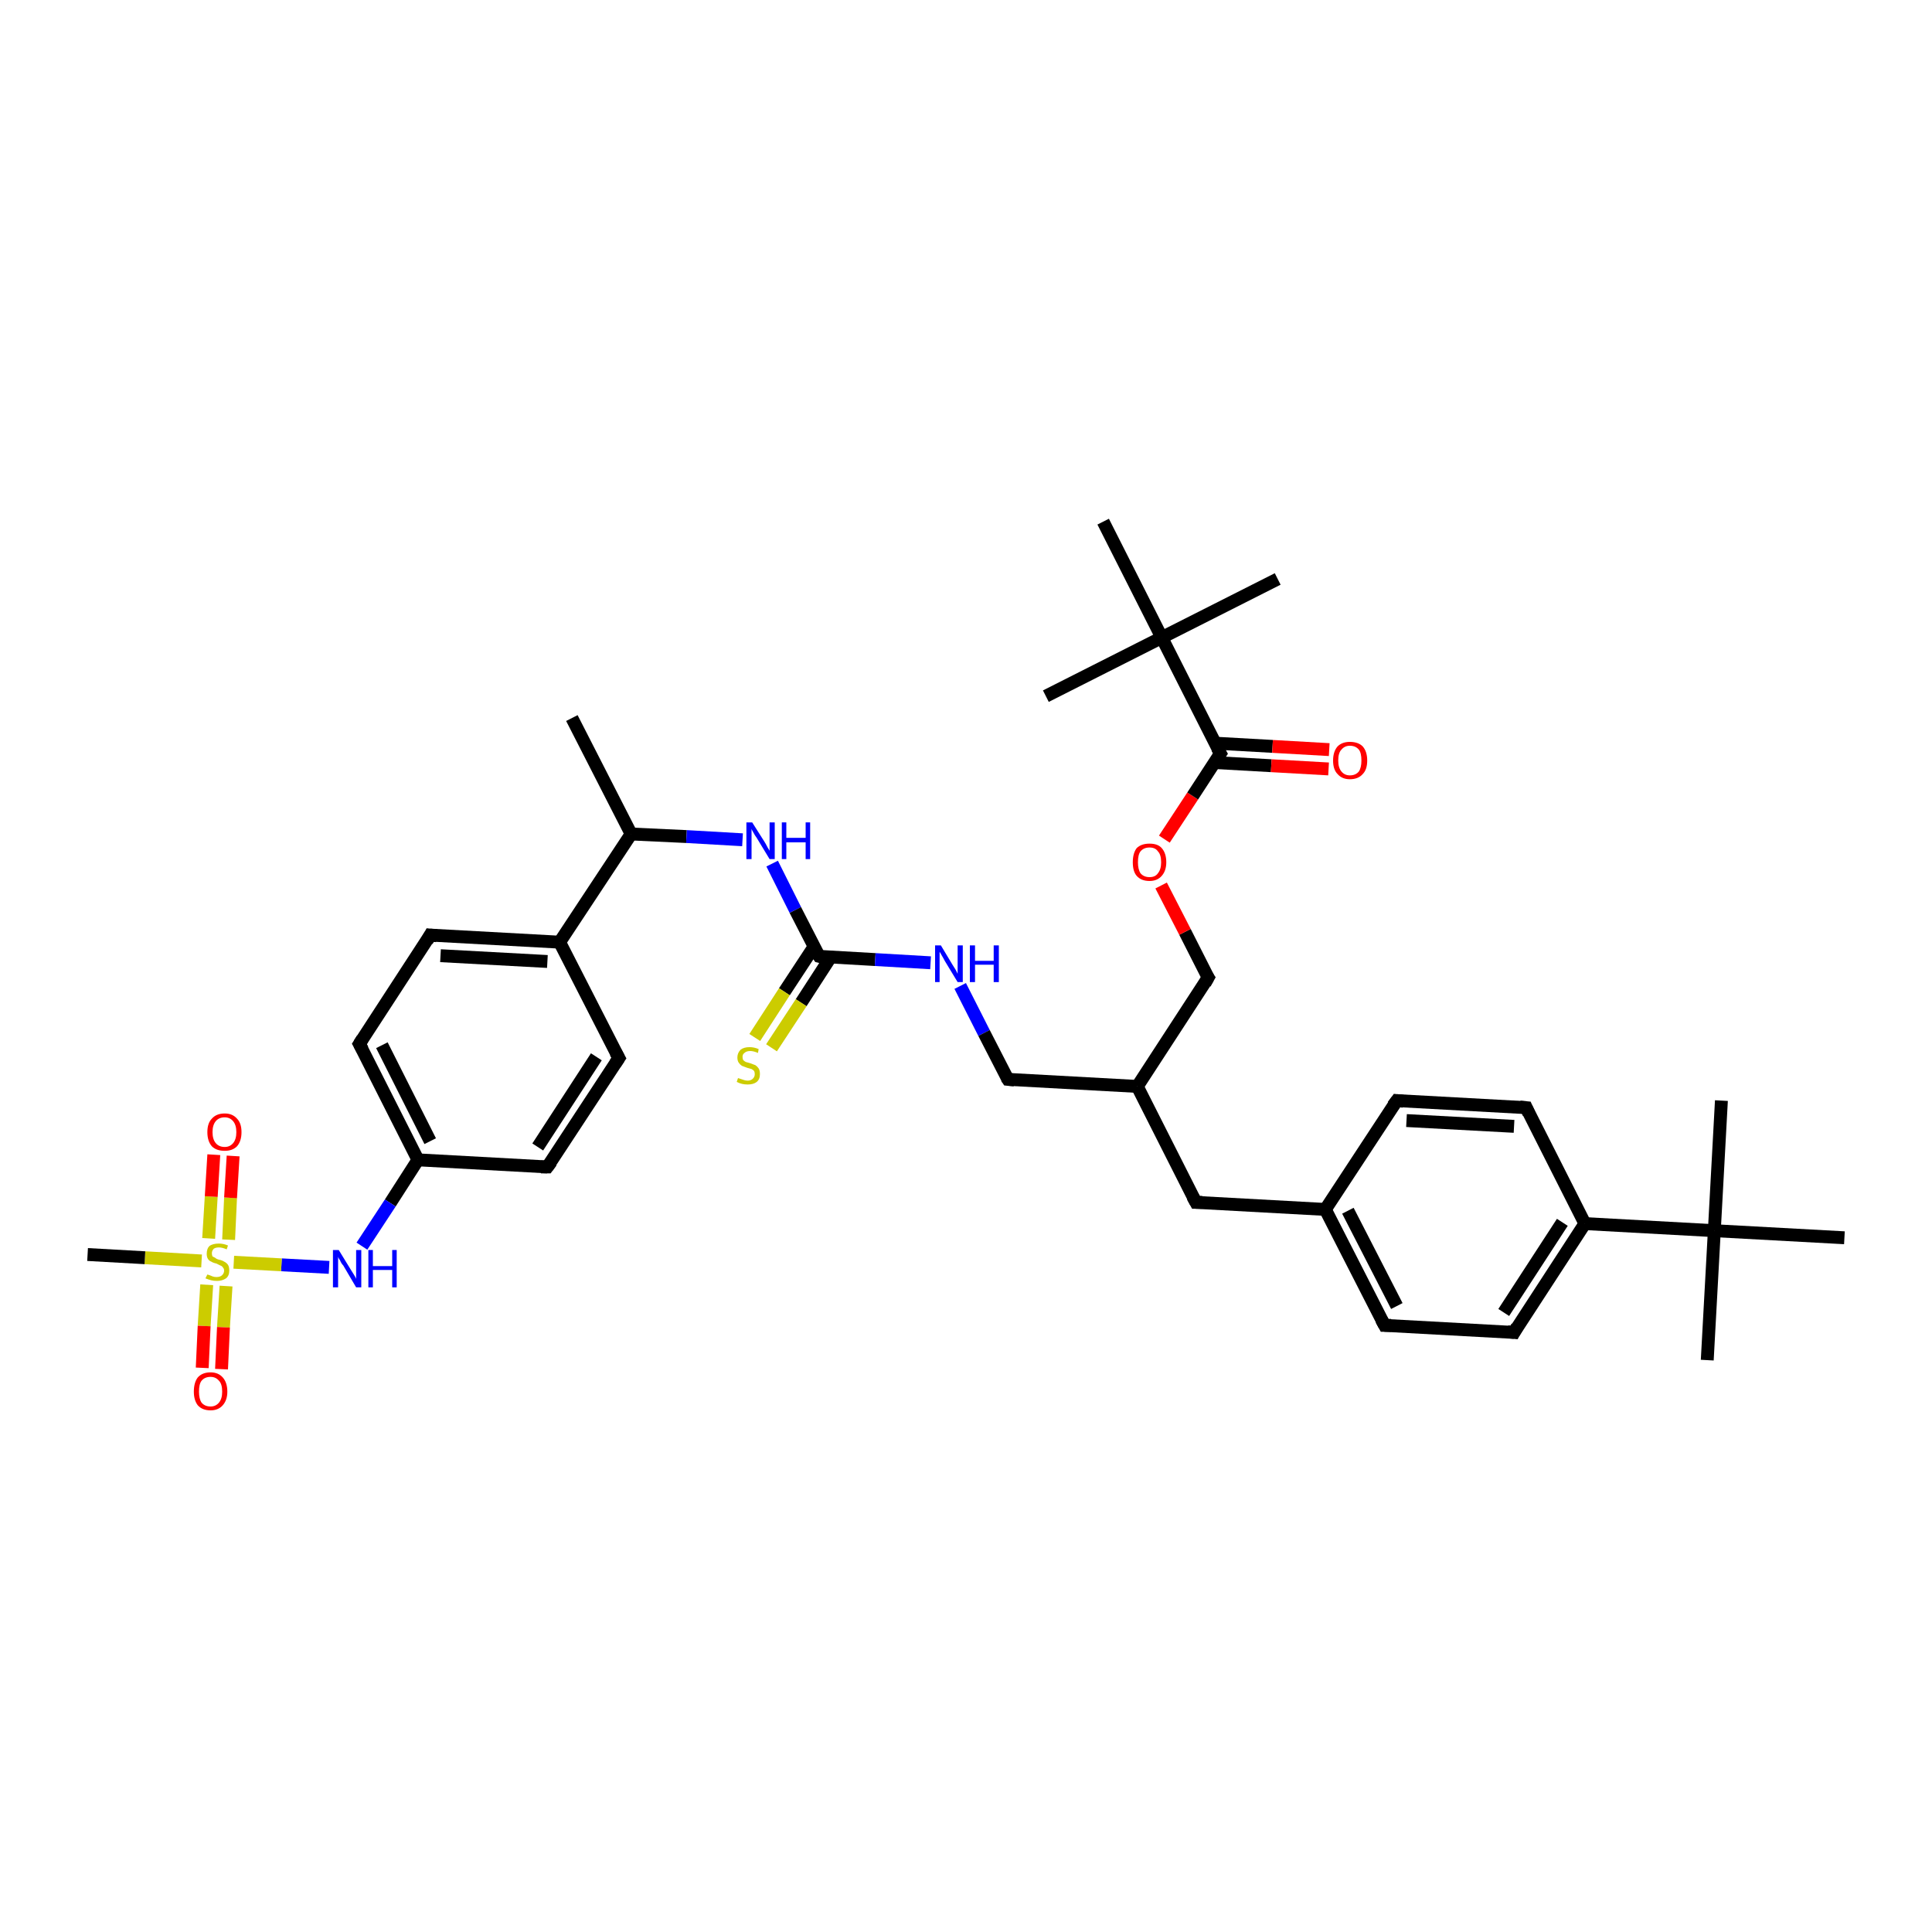 <?xml version='1.0' encoding='iso-8859-1'?>
<svg version='1.1' baseProfile='full'
              xmlns='http://www.w3.org/2000/svg'
                      xmlns:rdkit='http://www.rdkit.org/xml'
                      xmlns:xlink='http://www.w3.org/1999/xlink'
                  xml:space='preserve'
width='300px' height='300px' viewBox='0 0 300 300'>
<!-- END OF HEADER -->
<rect style='opacity:1.0;fill:#FFFFFF;stroke:none' width='300.0' height='300.0' x='0.0' y='0.0'> </rect>
<path class='bond-0 atom-0 atom-1' d='M 88.8,111.5 L 98.0,129.5' style='fill:none;fill-rule:evenodd;stroke:#000000;stroke-width:2.0px;stroke-linecap:butt;stroke-linejoin:miter;stroke-opacity:1' />
<path class='bond-1 atom-1 atom-2' d='M 98.0,129.5 L 106.6,129.9' style='fill:none;fill-rule:evenodd;stroke:#000000;stroke-width:2.0px;stroke-linecap:butt;stroke-linejoin:miter;stroke-opacity:1' />
<path class='bond-1 atom-1 atom-2' d='M 106.6,129.9 L 115.3,130.4' style='fill:none;fill-rule:evenodd;stroke:#0000FF;stroke-width:2.0px;stroke-linecap:butt;stroke-linejoin:miter;stroke-opacity:1' />
<path class='bond-2 atom-2 atom-3' d='M 119.9,134.1 L 123.5,141.3' style='fill:none;fill-rule:evenodd;stroke:#0000FF;stroke-width:2.0px;stroke-linecap:butt;stroke-linejoin:miter;stroke-opacity:1' />
<path class='bond-2 atom-2 atom-3' d='M 123.5,141.3 L 127.2,148.5' style='fill:none;fill-rule:evenodd;stroke:#000000;stroke-width:2.0px;stroke-linecap:butt;stroke-linejoin:miter;stroke-opacity:1' />
<path class='bond-3 atom-3 atom-4' d='M 126.4,147.0 L 121.8,154.0' style='fill:none;fill-rule:evenodd;stroke:#000000;stroke-width:2.0px;stroke-linecap:butt;stroke-linejoin:miter;stroke-opacity:1' />
<path class='bond-3 atom-3 atom-4' d='M 121.8,154.0 L 117.2,161.1' style='fill:none;fill-rule:evenodd;stroke:#CCCC00;stroke-width:2.0px;stroke-linecap:butt;stroke-linejoin:miter;stroke-opacity:1' />
<path class='bond-3 atom-3 atom-4' d='M 129.0,148.6 L 124.4,155.7' style='fill:none;fill-rule:evenodd;stroke:#000000;stroke-width:2.0px;stroke-linecap:butt;stroke-linejoin:miter;stroke-opacity:1' />
<path class='bond-3 atom-3 atom-4' d='M 124.4,155.7 L 119.8,162.7' style='fill:none;fill-rule:evenodd;stroke:#CCCC00;stroke-width:2.0px;stroke-linecap:butt;stroke-linejoin:miter;stroke-opacity:1' />
<path class='bond-4 atom-3 atom-5' d='M 127.2,148.5 L 135.9,149.0' style='fill:none;fill-rule:evenodd;stroke:#000000;stroke-width:2.0px;stroke-linecap:butt;stroke-linejoin:miter;stroke-opacity:1' />
<path class='bond-4 atom-3 atom-5' d='M 135.9,149.0 L 144.5,149.5' style='fill:none;fill-rule:evenodd;stroke:#0000FF;stroke-width:2.0px;stroke-linecap:butt;stroke-linejoin:miter;stroke-opacity:1' />
<path class='bond-5 atom-5 atom-6' d='M 149.1,153.1 L 152.8,160.4' style='fill:none;fill-rule:evenodd;stroke:#0000FF;stroke-width:2.0px;stroke-linecap:butt;stroke-linejoin:miter;stroke-opacity:1' />
<path class='bond-5 atom-5 atom-6' d='M 152.8,160.4 L 156.5,167.6' style='fill:none;fill-rule:evenodd;stroke:#000000;stroke-width:2.0px;stroke-linecap:butt;stroke-linejoin:miter;stroke-opacity:1' />
<path class='bond-6 atom-6 atom-7' d='M 156.5,167.6 L 176.6,168.7' style='fill:none;fill-rule:evenodd;stroke:#000000;stroke-width:2.0px;stroke-linecap:butt;stroke-linejoin:miter;stroke-opacity:1' />
<path class='bond-7 atom-7 atom-8' d='M 176.6,168.7 L 187.6,151.8' style='fill:none;fill-rule:evenodd;stroke:#000000;stroke-width:2.0px;stroke-linecap:butt;stroke-linejoin:miter;stroke-opacity:1' />
<path class='bond-8 atom-8 atom-9' d='M 187.6,151.8 L 184.0,144.7' style='fill:none;fill-rule:evenodd;stroke:#000000;stroke-width:2.0px;stroke-linecap:butt;stroke-linejoin:miter;stroke-opacity:1' />
<path class='bond-8 atom-8 atom-9' d='M 184.0,144.7 L 180.3,137.5' style='fill:none;fill-rule:evenodd;stroke:#FF0000;stroke-width:2.0px;stroke-linecap:butt;stroke-linejoin:miter;stroke-opacity:1' />
<path class='bond-9 atom-9 atom-10' d='M 180.8,130.3 L 185.2,123.6' style='fill:none;fill-rule:evenodd;stroke:#FF0000;stroke-width:2.0px;stroke-linecap:butt;stroke-linejoin:miter;stroke-opacity:1' />
<path class='bond-9 atom-9 atom-10' d='M 185.2,123.6 L 189.5,117.0' style='fill:none;fill-rule:evenodd;stroke:#000000;stroke-width:2.0px;stroke-linecap:butt;stroke-linejoin:miter;stroke-opacity:1' />
<path class='bond-10 atom-10 atom-11' d='M 188.5,118.4 L 197.4,118.9' style='fill:none;fill-rule:evenodd;stroke:#000000;stroke-width:2.0px;stroke-linecap:butt;stroke-linejoin:miter;stroke-opacity:1' />
<path class='bond-10 atom-10 atom-11' d='M 197.4,118.9 L 206.3,119.4' style='fill:none;fill-rule:evenodd;stroke:#FF0000;stroke-width:2.0px;stroke-linecap:butt;stroke-linejoin:miter;stroke-opacity:1' />
<path class='bond-10 atom-10 atom-11' d='M 188.7,115.4 L 197.6,115.9' style='fill:none;fill-rule:evenodd;stroke:#000000;stroke-width:2.0px;stroke-linecap:butt;stroke-linejoin:miter;stroke-opacity:1' />
<path class='bond-10 atom-10 atom-11' d='M 197.6,115.9 L 206.4,116.4' style='fill:none;fill-rule:evenodd;stroke:#FF0000;stroke-width:2.0px;stroke-linecap:butt;stroke-linejoin:miter;stroke-opacity:1' />
<path class='bond-11 atom-10 atom-12' d='M 189.5,117.0 L 180.4,99.0' style='fill:none;fill-rule:evenodd;stroke:#000000;stroke-width:2.0px;stroke-linecap:butt;stroke-linejoin:miter;stroke-opacity:1' />
<path class='bond-12 atom-12 atom-13' d='M 180.4,99.0 L 198.4,89.9' style='fill:none;fill-rule:evenodd;stroke:#000000;stroke-width:2.0px;stroke-linecap:butt;stroke-linejoin:miter;stroke-opacity:1' />
<path class='bond-13 atom-12 atom-14' d='M 180.4,99.0 L 162.4,108.1' style='fill:none;fill-rule:evenodd;stroke:#000000;stroke-width:2.0px;stroke-linecap:butt;stroke-linejoin:miter;stroke-opacity:1' />
<path class='bond-14 atom-12 atom-15' d='M 180.4,99.0 L 171.3,81.0' style='fill:none;fill-rule:evenodd;stroke:#000000;stroke-width:2.0px;stroke-linecap:butt;stroke-linejoin:miter;stroke-opacity:1' />
<path class='bond-15 atom-7 atom-16' d='M 176.6,168.7 L 185.7,186.7' style='fill:none;fill-rule:evenodd;stroke:#000000;stroke-width:2.0px;stroke-linecap:butt;stroke-linejoin:miter;stroke-opacity:1' />
<path class='bond-16 atom-16 atom-17' d='M 185.7,186.7 L 205.8,187.8' style='fill:none;fill-rule:evenodd;stroke:#000000;stroke-width:2.0px;stroke-linecap:butt;stroke-linejoin:miter;stroke-opacity:1' />
<path class='bond-17 atom-17 atom-18' d='M 205.8,187.8 L 215.0,205.8' style='fill:none;fill-rule:evenodd;stroke:#000000;stroke-width:2.0px;stroke-linecap:butt;stroke-linejoin:miter;stroke-opacity:1' />
<path class='bond-17 atom-17 atom-18' d='M 209.3,188.0 L 216.9,202.8' style='fill:none;fill-rule:evenodd;stroke:#000000;stroke-width:2.0px;stroke-linecap:butt;stroke-linejoin:miter;stroke-opacity:1' />
<path class='bond-18 atom-18 atom-19' d='M 215.0,205.8 L 235.1,206.9' style='fill:none;fill-rule:evenodd;stroke:#000000;stroke-width:2.0px;stroke-linecap:butt;stroke-linejoin:miter;stroke-opacity:1' />
<path class='bond-19 atom-19 atom-20' d='M 235.1,206.9 L 246.1,190.0' style='fill:none;fill-rule:evenodd;stroke:#000000;stroke-width:2.0px;stroke-linecap:butt;stroke-linejoin:miter;stroke-opacity:1' />
<path class='bond-19 atom-19 atom-20' d='M 233.5,203.8 L 242.6,189.8' style='fill:none;fill-rule:evenodd;stroke:#000000;stroke-width:2.0px;stroke-linecap:butt;stroke-linejoin:miter;stroke-opacity:1' />
<path class='bond-20 atom-20 atom-21' d='M 246.1,190.0 L 237.0,172.0' style='fill:none;fill-rule:evenodd;stroke:#000000;stroke-width:2.0px;stroke-linecap:butt;stroke-linejoin:miter;stroke-opacity:1' />
<path class='bond-21 atom-21 atom-22' d='M 237.0,172.0 L 216.9,170.9' style='fill:none;fill-rule:evenodd;stroke:#000000;stroke-width:2.0px;stroke-linecap:butt;stroke-linejoin:miter;stroke-opacity:1' />
<path class='bond-21 atom-21 atom-22' d='M 235.1,174.9 L 218.4,174.0' style='fill:none;fill-rule:evenodd;stroke:#000000;stroke-width:2.0px;stroke-linecap:butt;stroke-linejoin:miter;stroke-opacity:1' />
<path class='bond-22 atom-20 atom-23' d='M 246.1,190.0 L 266.2,191.1' style='fill:none;fill-rule:evenodd;stroke:#000000;stroke-width:2.0px;stroke-linecap:butt;stroke-linejoin:miter;stroke-opacity:1' />
<path class='bond-23 atom-23 atom-24' d='M 266.2,191.1 L 265.1,211.2' style='fill:none;fill-rule:evenodd;stroke:#000000;stroke-width:2.0px;stroke-linecap:butt;stroke-linejoin:miter;stroke-opacity:1' />
<path class='bond-24 atom-23 atom-25' d='M 266.2,191.1 L 267.3,170.9' style='fill:none;fill-rule:evenodd;stroke:#000000;stroke-width:2.0px;stroke-linecap:butt;stroke-linejoin:miter;stroke-opacity:1' />
<path class='bond-25 atom-23 atom-26' d='M 266.2,191.1 L 286.4,192.2' style='fill:none;fill-rule:evenodd;stroke:#000000;stroke-width:2.0px;stroke-linecap:butt;stroke-linejoin:miter;stroke-opacity:1' />
<path class='bond-26 atom-1 atom-27' d='M 98.0,129.5 L 86.9,146.3' style='fill:none;fill-rule:evenodd;stroke:#000000;stroke-width:2.0px;stroke-linecap:butt;stroke-linejoin:miter;stroke-opacity:1' />
<path class='bond-27 atom-27 atom-28' d='M 86.9,146.3 L 66.8,145.2' style='fill:none;fill-rule:evenodd;stroke:#000000;stroke-width:2.0px;stroke-linecap:butt;stroke-linejoin:miter;stroke-opacity:1' />
<path class='bond-27 atom-27 atom-28' d='M 85.0,149.3 L 68.4,148.4' style='fill:none;fill-rule:evenodd;stroke:#000000;stroke-width:2.0px;stroke-linecap:butt;stroke-linejoin:miter;stroke-opacity:1' />
<path class='bond-28 atom-28 atom-29' d='M 66.8,145.2 L 55.8,162.1' style='fill:none;fill-rule:evenodd;stroke:#000000;stroke-width:2.0px;stroke-linecap:butt;stroke-linejoin:miter;stroke-opacity:1' />
<path class='bond-29 atom-29 atom-30' d='M 55.8,162.1 L 64.9,180.1' style='fill:none;fill-rule:evenodd;stroke:#000000;stroke-width:2.0px;stroke-linecap:butt;stroke-linejoin:miter;stroke-opacity:1' />
<path class='bond-29 atom-29 atom-30' d='M 59.3,162.3 L 66.8,177.2' style='fill:none;fill-rule:evenodd;stroke:#000000;stroke-width:2.0px;stroke-linecap:butt;stroke-linejoin:miter;stroke-opacity:1' />
<path class='bond-30 atom-30 atom-31' d='M 64.9,180.1 L 60.6,186.8' style='fill:none;fill-rule:evenodd;stroke:#000000;stroke-width:2.0px;stroke-linecap:butt;stroke-linejoin:miter;stroke-opacity:1' />
<path class='bond-30 atom-30 atom-31' d='M 60.6,186.8 L 56.2,193.5' style='fill:none;fill-rule:evenodd;stroke:#0000FF;stroke-width:2.0px;stroke-linecap:butt;stroke-linejoin:miter;stroke-opacity:1' />
<path class='bond-31 atom-31 atom-32' d='M 51.1,196.8 L 43.7,196.4' style='fill:none;fill-rule:evenodd;stroke:#0000FF;stroke-width:2.0px;stroke-linecap:butt;stroke-linejoin:miter;stroke-opacity:1' />
<path class='bond-31 atom-31 atom-32' d='M 43.7,196.4 L 36.3,196.0' style='fill:none;fill-rule:evenodd;stroke:#CCCC00;stroke-width:2.0px;stroke-linecap:butt;stroke-linejoin:miter;stroke-opacity:1' />
<path class='bond-32 atom-32 atom-33' d='M 31.3,195.8 L 22.5,195.3' style='fill:none;fill-rule:evenodd;stroke:#CCCC00;stroke-width:2.0px;stroke-linecap:butt;stroke-linejoin:miter;stroke-opacity:1' />
<path class='bond-32 atom-32 atom-33' d='M 22.5,195.3 L 13.6,194.8' style='fill:none;fill-rule:evenodd;stroke:#000000;stroke-width:2.0px;stroke-linecap:butt;stroke-linejoin:miter;stroke-opacity:1' />
<path class='bond-33 atom-32 atom-34' d='M 35.5,192.5 L 35.8,186.0' style='fill:none;fill-rule:evenodd;stroke:#CCCC00;stroke-width:2.0px;stroke-linecap:butt;stroke-linejoin:miter;stroke-opacity:1' />
<path class='bond-33 atom-32 atom-34' d='M 35.8,186.0 L 36.2,179.5' style='fill:none;fill-rule:evenodd;stroke:#FF0000;stroke-width:2.0px;stroke-linecap:butt;stroke-linejoin:miter;stroke-opacity:1' />
<path class='bond-33 atom-32 atom-34' d='M 32.4,192.3 L 32.8,185.8' style='fill:none;fill-rule:evenodd;stroke:#CCCC00;stroke-width:2.0px;stroke-linecap:butt;stroke-linejoin:miter;stroke-opacity:1' />
<path class='bond-33 atom-32 atom-34' d='M 32.8,185.8 L 33.2,179.3' style='fill:none;fill-rule:evenodd;stroke:#FF0000;stroke-width:2.0px;stroke-linecap:butt;stroke-linejoin:miter;stroke-opacity:1' />
<path class='bond-34 atom-32 atom-35' d='M 32.1,199.5 L 31.7,205.9' style='fill:none;fill-rule:evenodd;stroke:#CCCC00;stroke-width:2.0px;stroke-linecap:butt;stroke-linejoin:miter;stroke-opacity:1' />
<path class='bond-34 atom-32 atom-35' d='M 31.7,205.9 L 31.4,212.4' style='fill:none;fill-rule:evenodd;stroke:#FF0000;stroke-width:2.0px;stroke-linecap:butt;stroke-linejoin:miter;stroke-opacity:1' />
<path class='bond-34 atom-32 atom-35' d='M 35.1,199.7 L 34.7,206.1' style='fill:none;fill-rule:evenodd;stroke:#CCCC00;stroke-width:2.0px;stroke-linecap:butt;stroke-linejoin:miter;stroke-opacity:1' />
<path class='bond-34 atom-32 atom-35' d='M 34.7,206.1 L 34.4,212.6' style='fill:none;fill-rule:evenodd;stroke:#FF0000;stroke-width:2.0px;stroke-linecap:butt;stroke-linejoin:miter;stroke-opacity:1' />
<path class='bond-35 atom-30 atom-36' d='M 64.9,180.1 L 85.0,181.2' style='fill:none;fill-rule:evenodd;stroke:#000000;stroke-width:2.0px;stroke-linecap:butt;stroke-linejoin:miter;stroke-opacity:1' />
<path class='bond-36 atom-36 atom-37' d='M 85.0,181.2 L 96.1,164.3' style='fill:none;fill-rule:evenodd;stroke:#000000;stroke-width:2.0px;stroke-linecap:butt;stroke-linejoin:miter;stroke-opacity:1' />
<path class='bond-36 atom-36 atom-37' d='M 83.5,178.1 L 92.6,164.1' style='fill:none;fill-rule:evenodd;stroke:#000000;stroke-width:2.0px;stroke-linecap:butt;stroke-linejoin:miter;stroke-opacity:1' />
<path class='bond-37 atom-22 atom-17' d='M 216.9,170.9 L 205.8,187.8' style='fill:none;fill-rule:evenodd;stroke:#000000;stroke-width:2.0px;stroke-linecap:butt;stroke-linejoin:miter;stroke-opacity:1' />
<path class='bond-38 atom-37 atom-27' d='M 96.1,164.3 L 86.9,146.3' style='fill:none;fill-rule:evenodd;stroke:#000000;stroke-width:2.0px;stroke-linecap:butt;stroke-linejoin:miter;stroke-opacity:1' />
<path d='M 127.0,148.2 L 127.2,148.5 L 127.6,148.6' style='fill:none;stroke:#000000;stroke-width:2.0px;stroke-linecap:butt;stroke-linejoin:miter;stroke-opacity:1;' />
<path d='M 156.3,167.3 L 156.5,167.6 L 157.5,167.7' style='fill:none;stroke:#000000;stroke-width:2.0px;stroke-linecap:butt;stroke-linejoin:miter;stroke-opacity:1;' />
<path d='M 187.1,152.7 L 187.6,151.8 L 187.4,151.5' style='fill:none;stroke:#000000;stroke-width:2.0px;stroke-linecap:butt;stroke-linejoin:miter;stroke-opacity:1;' />
<path d='M 189.3,117.3 L 189.5,117.0 L 189.0,116.1' style='fill:none;stroke:#000000;stroke-width:2.0px;stroke-linecap:butt;stroke-linejoin:miter;stroke-opacity:1;' />
<path d='M 185.2,185.8 L 185.7,186.7 L 186.7,186.7' style='fill:none;stroke:#000000;stroke-width:2.0px;stroke-linecap:butt;stroke-linejoin:miter;stroke-opacity:1;' />
<path d='M 214.5,204.9 L 215.0,205.8 L 216.0,205.8' style='fill:none;stroke:#000000;stroke-width:2.0px;stroke-linecap:butt;stroke-linejoin:miter;stroke-opacity:1;' />
<path d='M 234.1,206.8 L 235.1,206.9 L 235.6,206.0' style='fill:none;stroke:#000000;stroke-width:2.0px;stroke-linecap:butt;stroke-linejoin:miter;stroke-opacity:1;' />
<path d='M 237.4,172.9 L 237.0,172.0 L 236.0,171.9' style='fill:none;stroke:#000000;stroke-width:2.0px;stroke-linecap:butt;stroke-linejoin:miter;stroke-opacity:1;' />
<path d='M 217.9,171.0 L 216.9,170.9 L 216.3,171.7' style='fill:none;stroke:#000000;stroke-width:2.0px;stroke-linecap:butt;stroke-linejoin:miter;stroke-opacity:1;' />
<path d='M 67.8,145.3 L 66.8,145.2 L 66.3,146.1' style='fill:none;stroke:#000000;stroke-width:2.0px;stroke-linecap:butt;stroke-linejoin:miter;stroke-opacity:1;' />
<path d='M 56.3,161.3 L 55.8,162.1 L 56.3,163.0' style='fill:none;stroke:#000000;stroke-width:2.0px;stroke-linecap:butt;stroke-linejoin:miter;stroke-opacity:1;' />
<path d='M 84.0,181.2 L 85.0,181.2 L 85.6,180.4' style='fill:none;stroke:#000000;stroke-width:2.0px;stroke-linecap:butt;stroke-linejoin:miter;stroke-opacity:1;' />
<path d='M 95.5,165.2 L 96.1,164.3 L 95.6,163.4' style='fill:none;stroke:#000000;stroke-width:2.0px;stroke-linecap:butt;stroke-linejoin:miter;stroke-opacity:1;' />
<path class='atom-2' d='M 116.8 127.7
L 118.7 130.7
Q 118.9 131.0, 119.2 131.6
Q 119.5 132.1, 119.5 132.1
L 119.5 127.7
L 120.3 127.7
L 120.3 133.4
L 119.5 133.4
L 117.5 130.1
Q 117.2 129.7, 117.0 129.3
Q 116.7 128.8, 116.7 128.7
L 116.7 133.4
L 115.9 133.4
L 115.9 127.7
L 116.8 127.7
' fill='#0000FF'/>
<path class='atom-2' d='M 121.4 127.7
L 122.1 127.7
L 122.1 130.1
L 125.1 130.1
L 125.1 127.7
L 125.8 127.7
L 125.8 133.4
L 125.1 133.4
L 125.1 130.8
L 122.1 130.8
L 122.1 133.4
L 121.4 133.4
L 121.4 127.7
' fill='#0000FF'/>
<path class='atom-4' d='M 114.6 167.4
Q 114.6 167.4, 114.9 167.5
Q 115.2 167.6, 115.5 167.7
Q 115.8 167.8, 116.1 167.8
Q 116.6 167.8, 116.9 167.5
Q 117.2 167.2, 117.2 166.8
Q 117.2 166.5, 117.1 166.3
Q 116.9 166.1, 116.7 166.0
Q 116.4 165.9, 116.0 165.8
Q 115.5 165.6, 115.2 165.5
Q 114.9 165.3, 114.7 165.0
Q 114.5 164.7, 114.5 164.2
Q 114.5 163.5, 115.0 163.0
Q 115.5 162.6, 116.4 162.6
Q 117.1 162.6, 117.8 162.9
L 117.7 163.5
Q 117.0 163.2, 116.5 163.2
Q 115.9 163.2, 115.6 163.5
Q 115.3 163.7, 115.3 164.1
Q 115.3 164.4, 115.4 164.6
Q 115.6 164.8, 115.8 164.9
Q 116.1 165.0, 116.5 165.1
Q 117.0 165.3, 117.3 165.4
Q 117.6 165.6, 117.8 165.9
Q 118.0 166.2, 118.0 166.8
Q 118.0 167.6, 117.5 168.0
Q 117.0 168.4, 116.1 168.4
Q 115.6 168.4, 115.2 168.3
Q 114.8 168.2, 114.4 168.0
L 114.6 167.4
' fill='#CCCC00'/>
<path class='atom-5' d='M 146.1 146.8
L 147.9 149.8
Q 148.1 150.1, 148.4 150.6
Q 148.7 151.2, 148.7 151.2
L 148.7 146.8
L 149.5 146.8
L 149.5 152.5
L 148.7 152.5
L 146.7 149.2
Q 146.5 148.8, 146.2 148.3
Q 146.0 147.9, 145.9 147.8
L 145.9 152.5
L 145.2 152.5
L 145.2 146.8
L 146.1 146.8
' fill='#0000FF'/>
<path class='atom-5' d='M 150.6 146.8
L 151.4 146.8
L 151.4 149.2
L 154.3 149.2
L 154.3 146.8
L 155.1 146.8
L 155.1 152.5
L 154.3 152.5
L 154.3 149.8
L 151.4 149.8
L 151.4 152.5
L 150.6 152.5
L 150.6 146.8
' fill='#0000FF'/>
<path class='atom-9' d='M 175.9 133.9
Q 175.9 132.5, 176.5 131.7
Q 177.2 131.0, 178.5 131.0
Q 179.8 131.0, 180.4 131.7
Q 181.1 132.5, 181.1 133.9
Q 181.1 135.2, 180.4 136.0
Q 179.7 136.8, 178.5 136.8
Q 177.2 136.8, 176.5 136.0
Q 175.9 135.3, 175.9 133.9
M 178.5 136.2
Q 179.4 136.2, 179.8 135.6
Q 180.3 135.0, 180.3 133.9
Q 180.3 132.7, 179.8 132.2
Q 179.4 131.6, 178.5 131.6
Q 177.6 131.6, 177.1 132.2
Q 176.7 132.7, 176.7 133.9
Q 176.7 135.0, 177.1 135.6
Q 177.6 136.2, 178.5 136.2
' fill='#FF0000'/>
<path class='atom-11' d='M 207.0 118.1
Q 207.0 116.7, 207.7 115.9
Q 208.4 115.2, 209.6 115.2
Q 210.9 115.2, 211.6 115.9
Q 212.3 116.7, 212.3 118.1
Q 212.3 119.5, 211.6 120.2
Q 210.9 121.0, 209.6 121.0
Q 208.4 121.0, 207.7 120.2
Q 207.0 119.5, 207.0 118.1
M 209.6 120.4
Q 210.5 120.4, 211.0 119.8
Q 211.4 119.2, 211.4 118.1
Q 211.4 116.9, 211.0 116.4
Q 210.5 115.8, 209.6 115.8
Q 208.8 115.8, 208.3 116.4
Q 207.8 116.9, 207.8 118.1
Q 207.8 119.2, 208.3 119.8
Q 208.8 120.4, 209.6 120.4
' fill='#FF0000'/>
<path class='atom-31' d='M 52.6 194.1
L 54.5 197.2
Q 54.7 197.5, 55.0 198.0
Q 55.3 198.5, 55.3 198.6
L 55.3 194.1
L 56.1 194.1
L 56.1 199.9
L 55.3 199.9
L 53.3 196.5
Q 53.0 196.2, 52.8 195.7
Q 52.5 195.3, 52.5 195.1
L 52.5 199.9
L 51.7 199.9
L 51.7 194.1
L 52.6 194.1
' fill='#0000FF'/>
<path class='atom-31' d='M 57.2 194.1
L 57.9 194.1
L 57.9 196.6
L 60.9 196.6
L 60.9 194.1
L 61.6 194.1
L 61.6 199.9
L 60.9 199.9
L 60.9 197.2
L 57.9 197.2
L 57.9 199.9
L 57.2 199.9
L 57.2 194.1
' fill='#0000FF'/>
<path class='atom-32' d='M 32.2 197.9
Q 32.2 197.9, 32.5 198.0
Q 32.8 198.1, 33.0 198.2
Q 33.3 198.3, 33.6 198.3
Q 34.2 198.3, 34.5 198.0
Q 34.8 197.7, 34.8 197.3
Q 34.8 197.0, 34.6 196.8
Q 34.5 196.6, 34.2 196.5
Q 34.0 196.4, 33.6 196.2
Q 33.1 196.1, 32.8 195.9
Q 32.5 195.8, 32.3 195.5
Q 32.1 195.2, 32.1 194.7
Q 32.1 193.9, 32.5 193.5
Q 33.0 193.1, 34.0 193.1
Q 34.7 193.1, 35.4 193.4
L 35.2 194.0
Q 34.5 193.7, 34.0 193.7
Q 33.5 193.7, 33.2 193.9
Q 32.9 194.2, 32.9 194.6
Q 32.9 194.9, 33.0 195.1
Q 33.2 195.2, 33.4 195.3
Q 33.6 195.5, 34.0 195.6
Q 34.5 195.7, 34.8 195.9
Q 35.2 196.1, 35.4 196.4
Q 35.6 196.7, 35.6 197.3
Q 35.6 198.1, 35.1 198.5
Q 34.5 198.9, 33.7 198.9
Q 33.2 198.9, 32.8 198.8
Q 32.4 198.7, 31.9 198.5
L 32.2 197.9
' fill='#CCCC00'/>
<path class='atom-34' d='M 32.2 175.8
Q 32.2 174.4, 32.9 173.7
Q 33.6 172.9, 34.9 172.9
Q 36.1 172.9, 36.8 173.7
Q 37.5 174.4, 37.5 175.8
Q 37.5 177.2, 36.8 178.0
Q 36.1 178.7, 34.9 178.7
Q 33.6 178.7, 32.9 178.0
Q 32.2 177.2, 32.2 175.8
M 34.9 178.1
Q 35.7 178.1, 36.2 177.5
Q 36.7 176.9, 36.7 175.8
Q 36.7 174.7, 36.2 174.1
Q 35.7 173.5, 34.9 173.5
Q 34.0 173.5, 33.5 174.1
Q 33.0 174.7, 33.0 175.8
Q 33.0 176.9, 33.5 177.5
Q 34.0 178.1, 34.9 178.1
' fill='#FF0000'/>
<path class='atom-35' d='M 30.1 216.1
Q 30.1 214.7, 30.7 213.9
Q 31.4 213.1, 32.7 213.1
Q 33.9 213.1, 34.6 213.9
Q 35.3 214.7, 35.3 216.1
Q 35.3 217.4, 34.6 218.2
Q 33.9 219.0, 32.7 219.0
Q 31.4 219.0, 30.7 218.2
Q 30.1 217.4, 30.1 216.1
M 32.7 218.4
Q 33.5 218.4, 34.0 217.8
Q 34.5 217.2, 34.5 216.1
Q 34.5 214.9, 34.0 214.4
Q 33.5 213.8, 32.7 213.8
Q 31.8 213.8, 31.3 214.4
Q 30.9 214.9, 30.9 216.1
Q 30.9 217.2, 31.3 217.8
Q 31.8 218.4, 32.7 218.4
' fill='#FF0000'/>
</svg>
